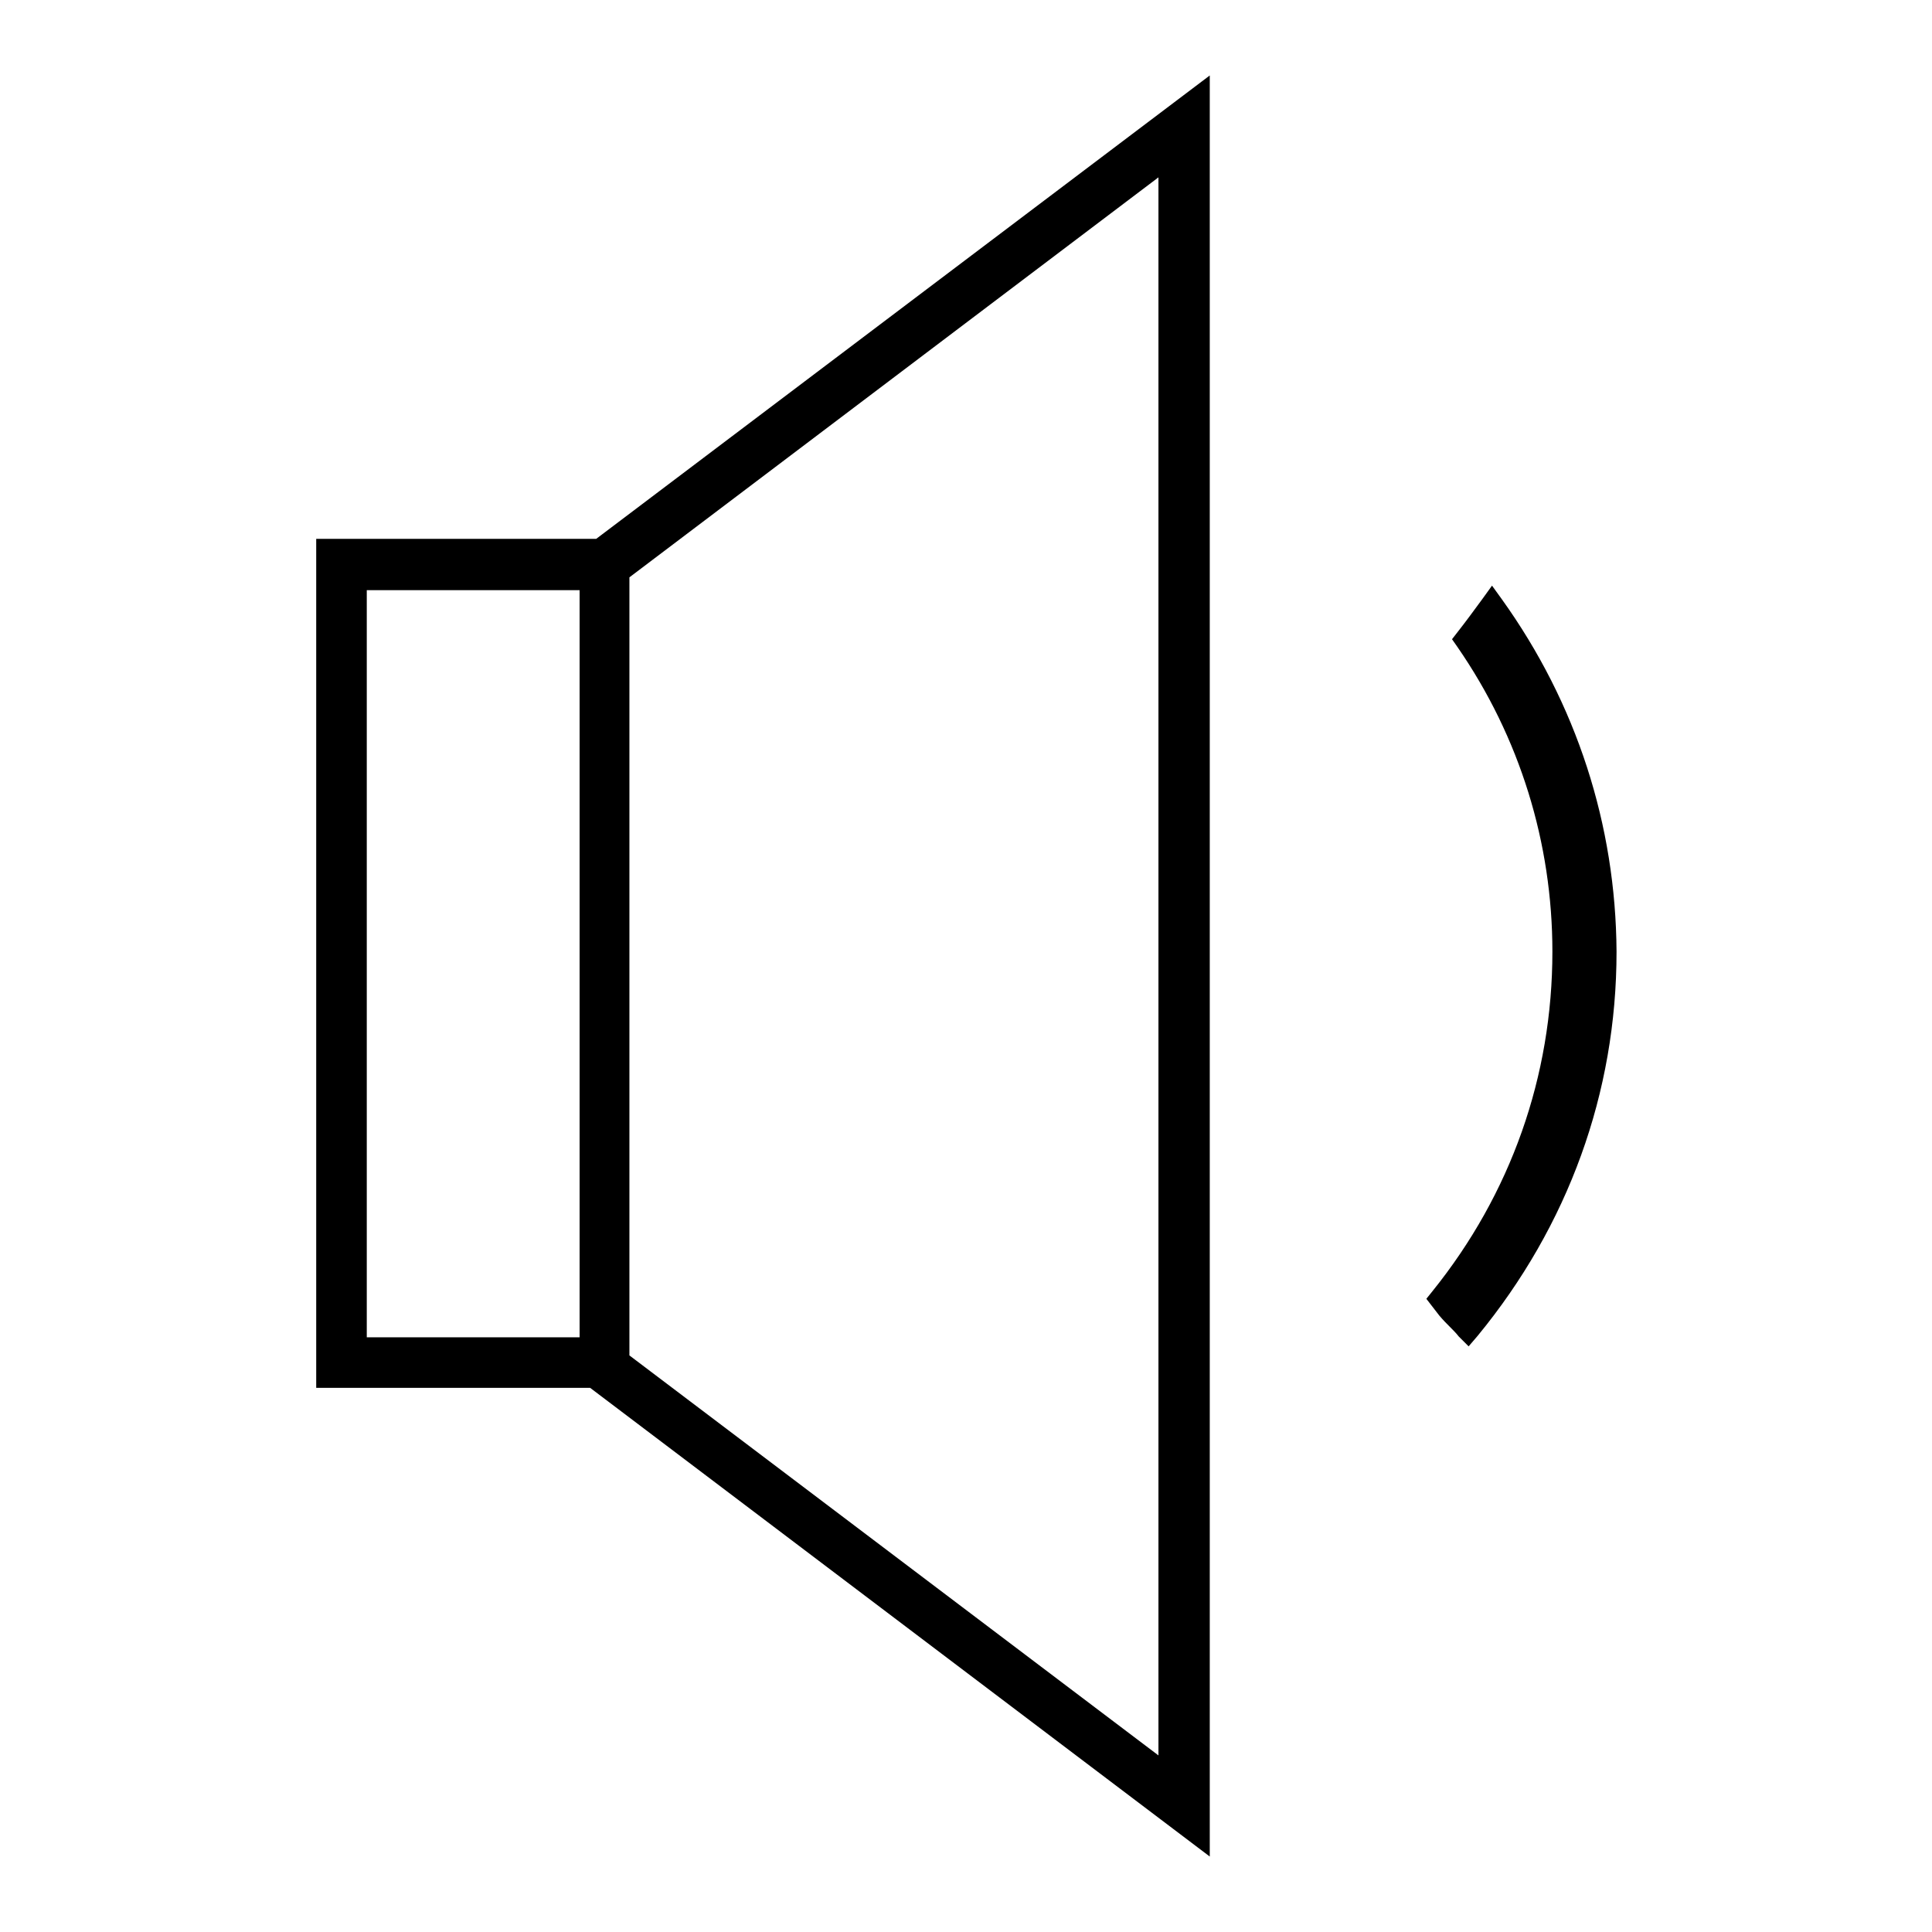 <?xml version="1.0" encoding="utf-8"?>
<!-- Svg Vector Icons : http://www.onlinewebfonts.com/icon -->
<!DOCTYPE svg PUBLIC "-//W3C//DTD SVG 1.1//EN" "http://www.w3.org/Graphics/SVG/1.1/DTD/svg11.dtd">
<svg version="1.1" xmlns="http://www.w3.org/2000/svg" xmlns:xlink="http://www.w3.org/1999/xlink" x="0px" y="0px" viewBox="0 0 256 256" enable-background="new 0 0 256 256" xml:space="preserve">
<g><g><g><g><path fill="#000000" d="M41.9,71.4v112.5h36.3l82.1,62.1V10L79,71.4H41.9z M76.8,177.2H48.6V78.2h28.2V177.2z M83.4,76.5l70.1-53v209.1l-70.1-53V76.5z"/><path fill="#000000" d="M199,79.4l-1.3-1.8l-1.3,1.8c-1.1,1.5-2.2,3-3.3,4.4l-0.7,0.9l0.7,1c8.3,12,12.6,26,12.6,40.4c0,16.5-5.5,32.1-15.9,45l-0.8,1l1.7,2.2c0.5,0.6,1,1.1,1.5,1.6c0.4,0.4,0.7,0.7,1.1,1.2l1.3,1.3l1.2-1.4c12-14.6,18.4-32.2,18.4-50.9C214.1,109.3,208.9,93.2,199,79.4z"/></g></g><g></g><g></g><g></g><g></g><g></g><g></g><g></g><g></g><g></g><g></g><g></g><g></g><g></g><g></g><g></g></g></g>
</svg>